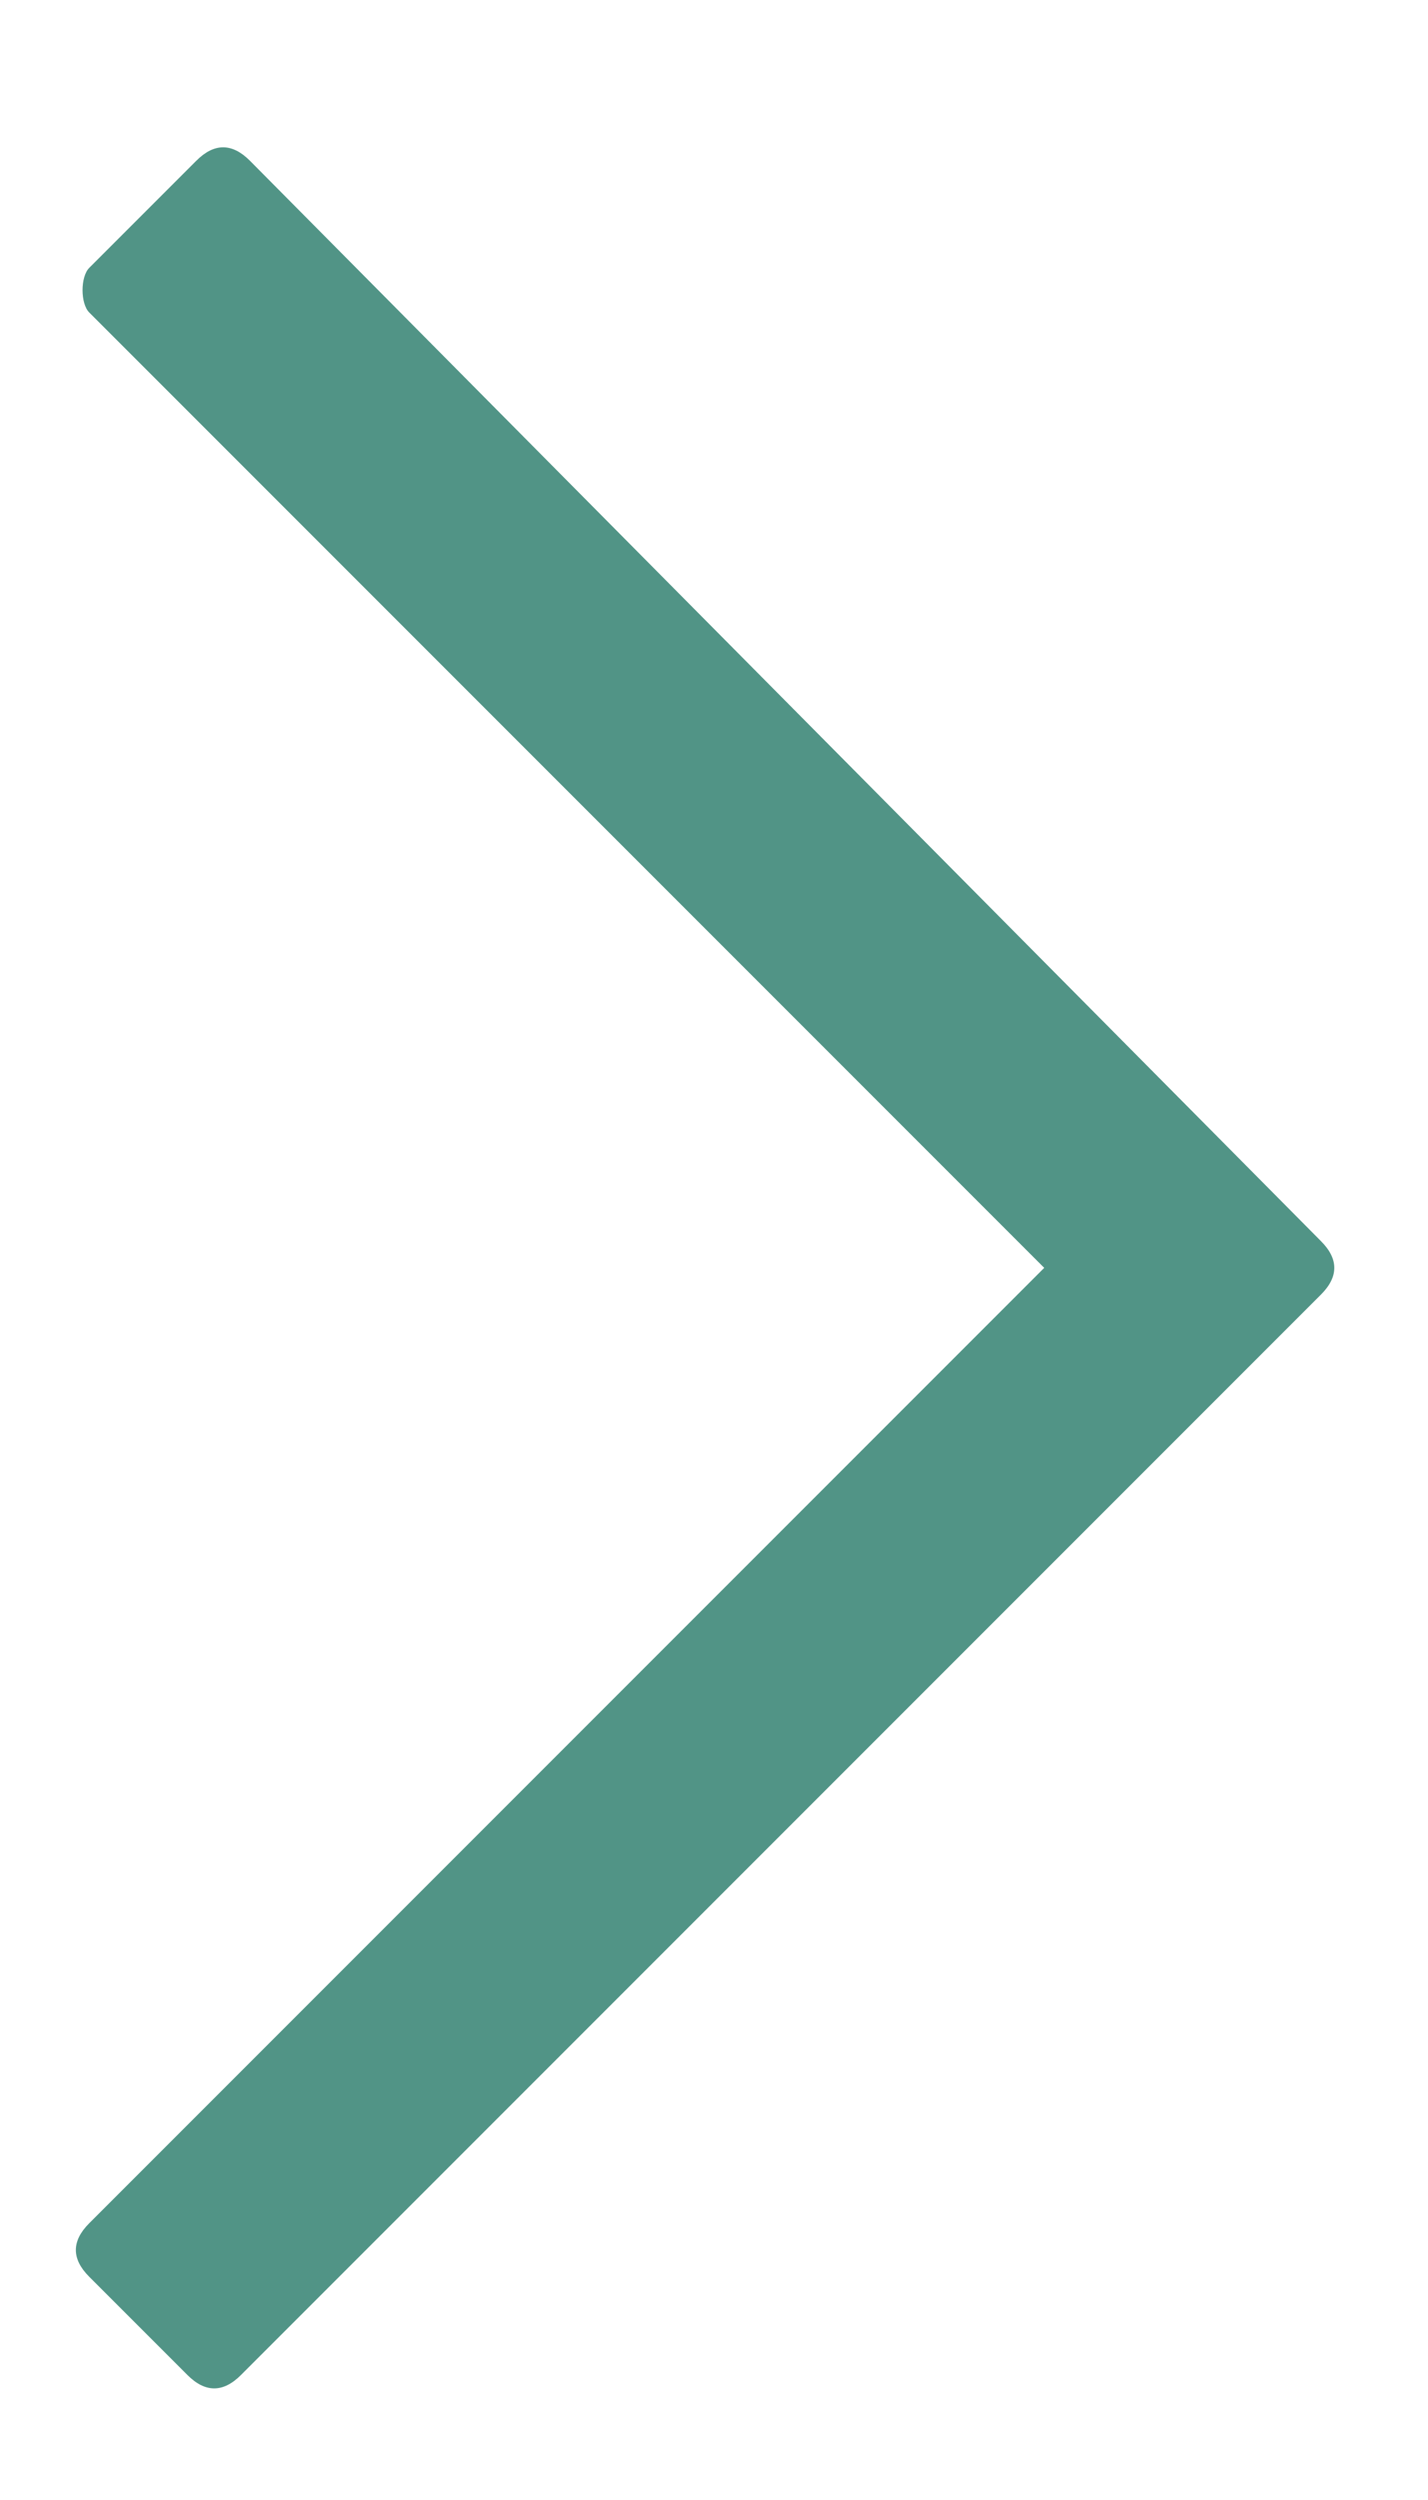 <?xml version="1.0" encoding="utf-8"?>
<!-- Generator: Adobe Illustrator 21.1.0, SVG Export Plug-In . SVG Version: 6.00 Build 0)  -->
<svg version="1.1" id="Isolation_Mode" xmlns="http://www.w3.org/2000/svg" xmlns:xlink="http://www.w3.org/1999/xlink" x="0px"
	 y="0px" width="16px" height="28px" viewBox="0 0 16 28" style="enable-background:new 0 0 16 28;" xml:space="preserve">
<path style="fill:#519486;" d="M1,3.5l10.7,10.7L1,24.9c-0.2,0.2-0.2,0.4,0,0.6l1.1,1.1c0.2,0.2,0.4,0.2,0.6,0l12.1-12.1
	c0.2-0.2,0.2-0.4,0-0.6L2.8,1.8c-0.2-0.2-0.4-0.2-0.6,0L1,3C0.9,3.1,0.9,3.4,1,3.5z"/>
</svg>

